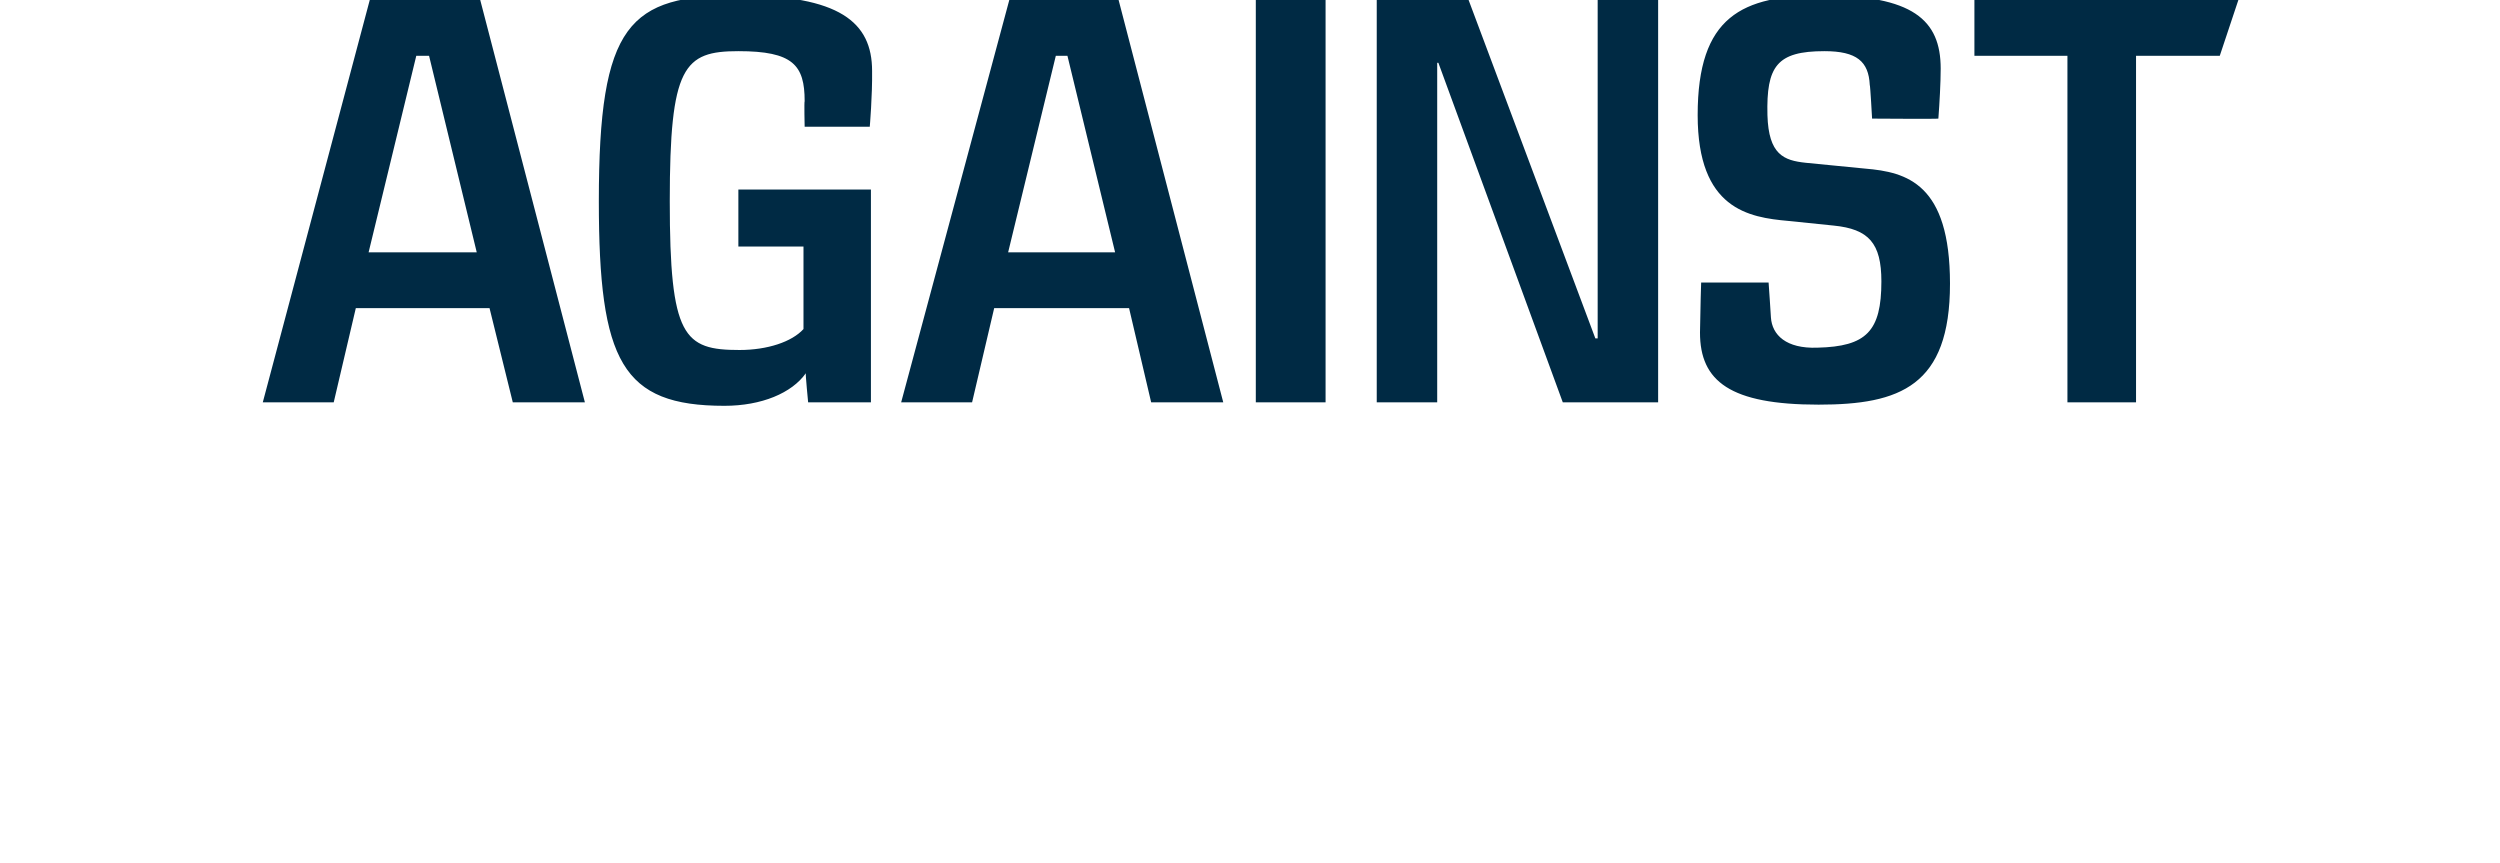 <svg height="74.2" viewBox="0 0 215 74.2" width="215" xmlns="http://www.w3.org/2000/svg"><path d="m44.1 34.6-2-8.1h-11.5l-1.9 8.1h-6.1l9.2-34.6h9.5l9 34.6zm-7.2-29.8h-1.1l-4.1 16.9h9.3zm32.2 16.4h-5.6v-4.9h11.4v18.3h-5.4s-.24-2.46-.2-2.5c-1.2 1.7-3.8 2.8-7 2.8-8.8 0-10.8-3.8-10.8-17.6 0-15.3 2.6-17.7 12-17.7 8.7 0 11.5 2.3 11.5 6.5.03 2.12-.2 4.8-.2 4.8h-5.6s-.05-2.16 0-2.2c0-3.1-1-4.3-5.7-4.3s-5.9 1.3-5.9 12.9c0 11.7 1.2 12.8 6 12.8 2.4 0 4.5-.7 5.5-1.8 0-.01 0-7.1 0-7.1zm29.9 13.4-1.9-8.1h-11.6l-1.9 8.1h-6.1l9.3-34.6h9.4l9 34.6zm-7.2-29.8h-1l-4.1 16.9h9.2zm16.2 29.8v-34.6h6v34.6zm26.4 0-10.7-29.2h-.1v29.2h-5.2v-34.6h7.9l10.9 29.1h.2v-29.1h5.2v34.6zm22 .2c-7.6 0-10.2-2-10.2-6.2.03-2.24.1-4.3.1-4.3h5.8s.21 3 .2 3c.1 1.5 1.3 2.7 4 2.6 4.2-.1 5.5-1.4 5.5-5.7 0-3.3-1.1-4.5-4.1-4.8 0 0-3.9-.4-3.9-.4-3.4-.3-7.8-1-7.8-9.1 0-8.5 3.8-10.3 10.7-10.3 7.8 0 10.2 2.1 10.2 6.3 0 1.2-.1 3-.2 4.3-.04.04-5.7 0-5.7 0s-.16-2.92-.2-2.9c-.1-2-1.1-2.9-3.9-2.9-4.1 0-5 1.3-4.9 5.5.1 3.4 1.4 3.9 3.3 4.1 0 0 5.1.5 5.1.5 3.6.3 7.3 1.3 7.3 9.9 0 8.8-4.3 10.4-11.3 10.4zm34.5-30h-7.2v29.8h-5.9v-29.8h-8v-4.8h22.7z" fill="#002a44"/></svg>